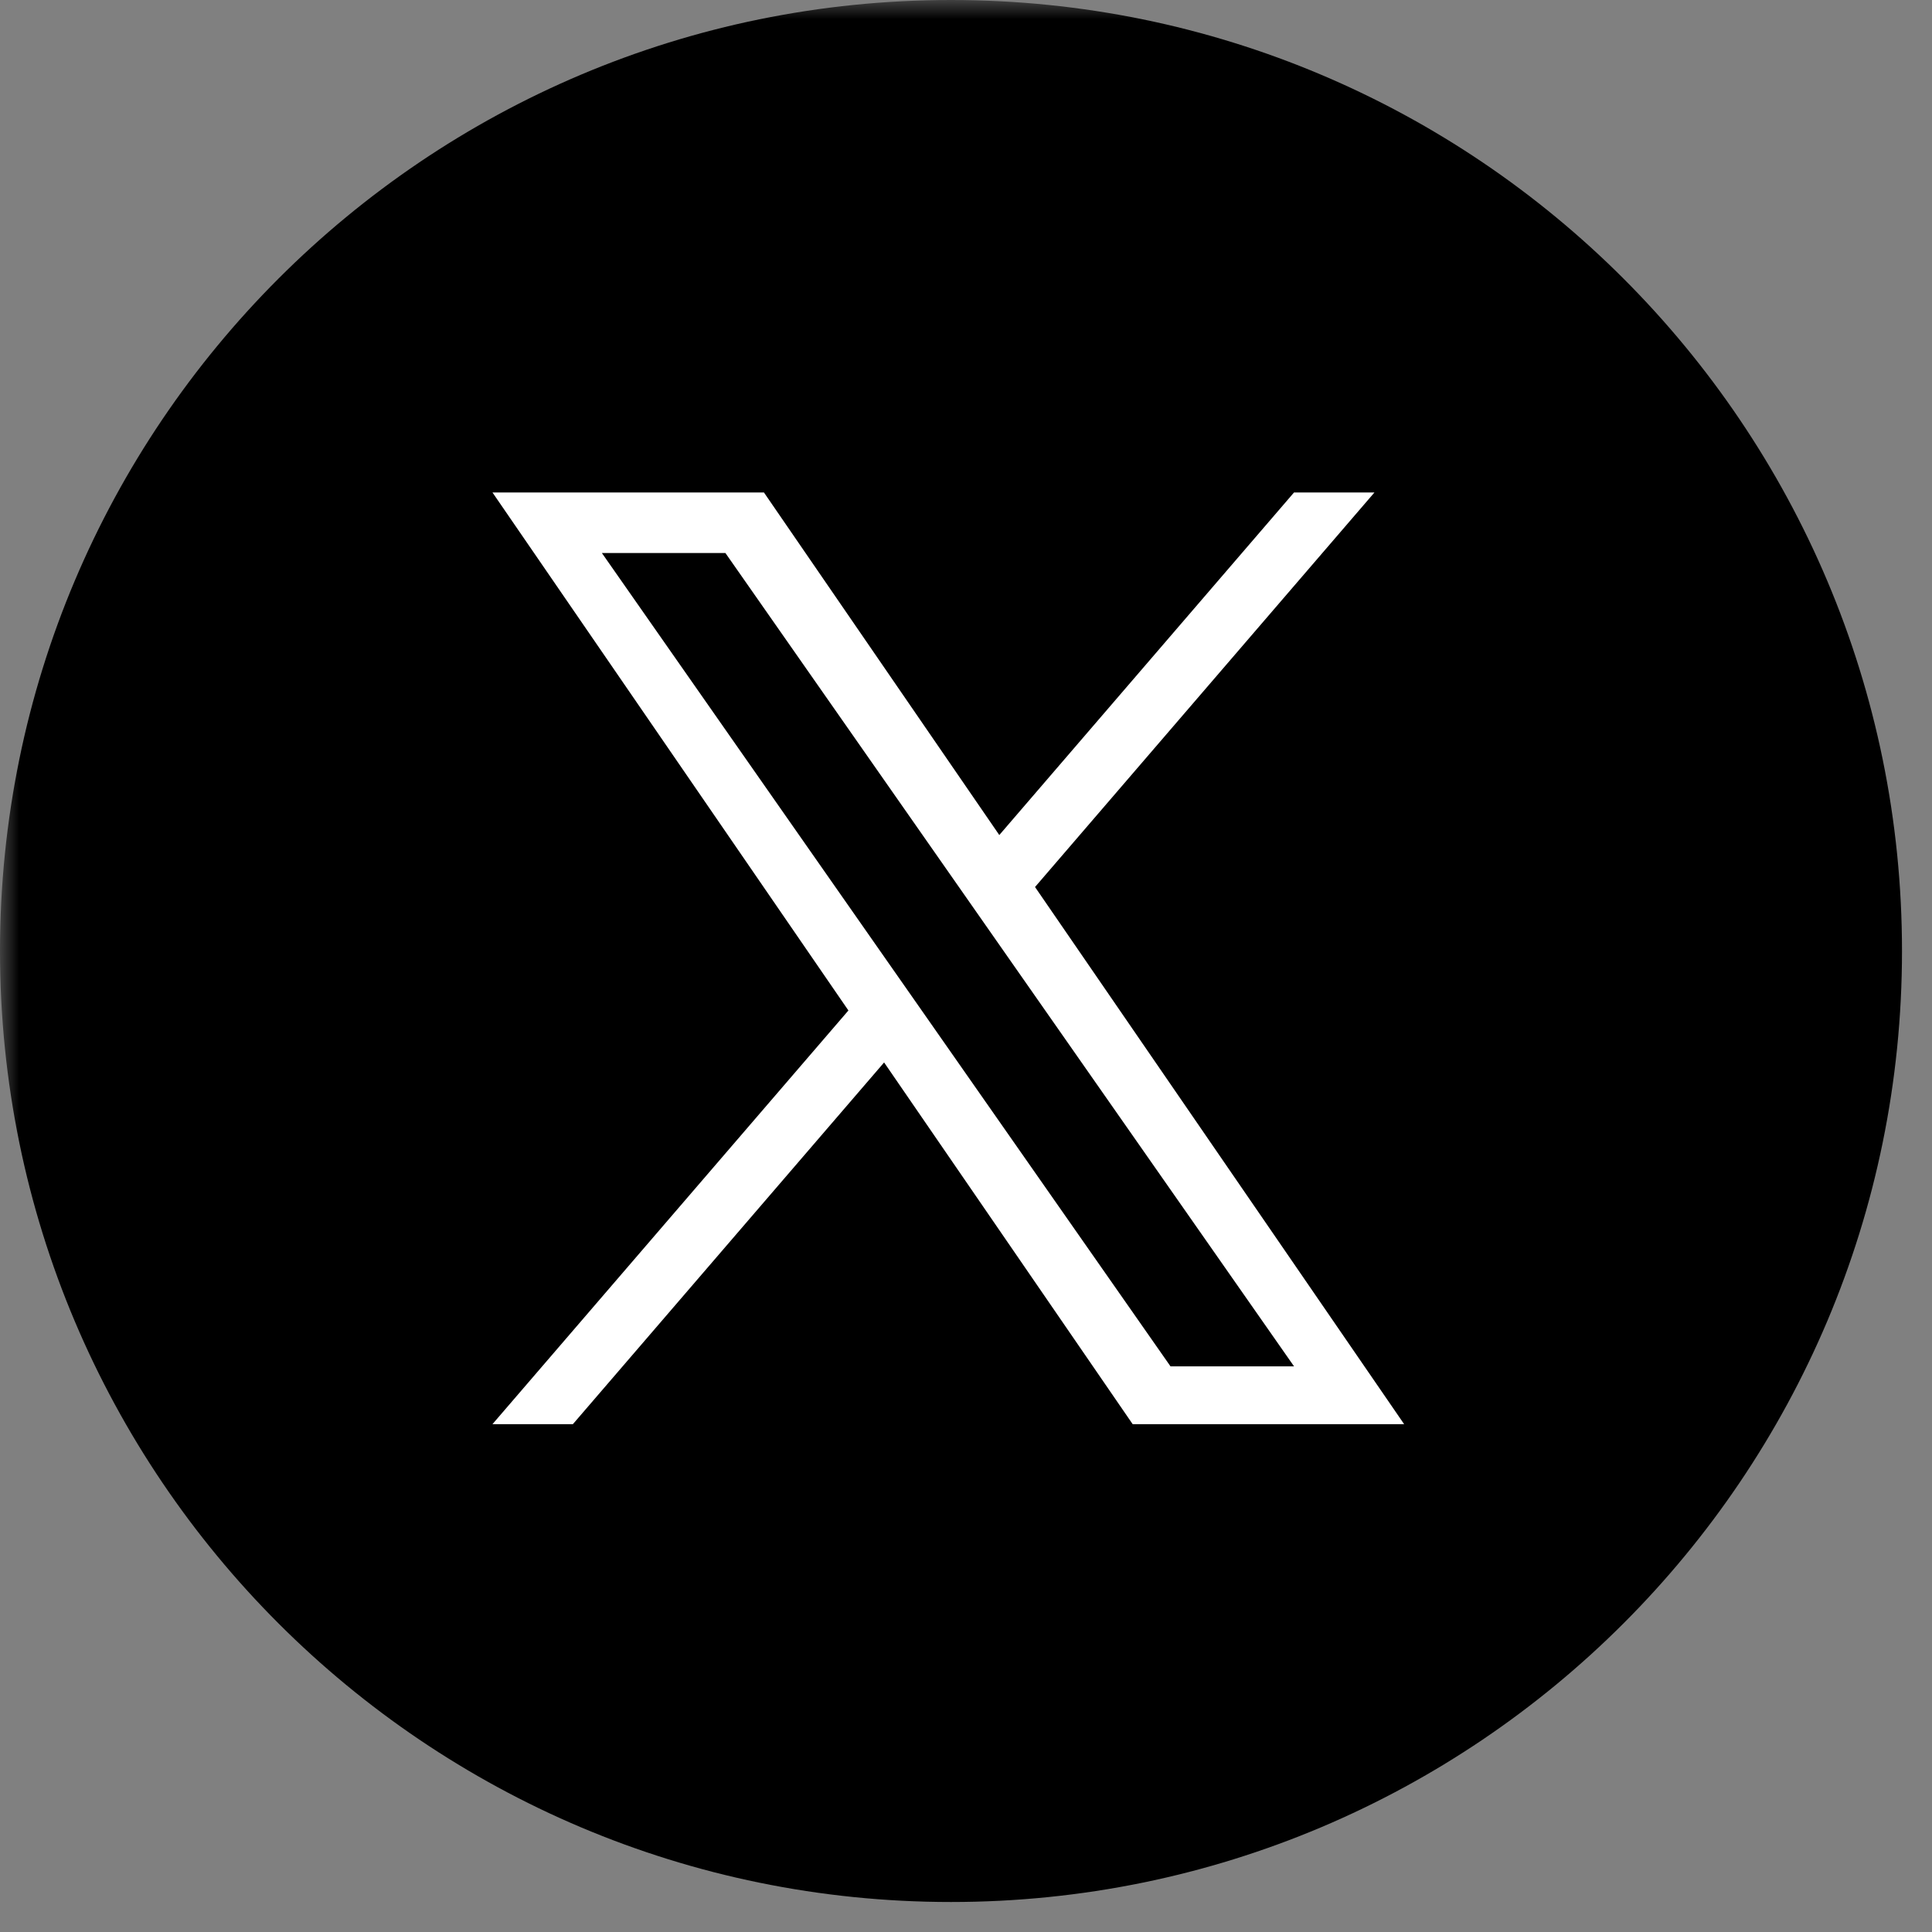 <svg width="51" height="51" viewBox="0 0 51 51" fill="none" xmlns="http://www.w3.org/2000/svg">
<rect x="0" y="0" width="51" height="51" fill="#808080" stroke="none"/>
<g clip-path="url(#clip0_16_2049)">
<mask id="mask0_16_2049" style="mask-type:luminance" maskUnits="userSpaceOnUse" x="0" y="0" width="51" height="51">
<path d="M0 0H51V51H0V0Z" fill="white"/>
</mask>
<g mask="url(#mask0_16_2049)">
<path d="M25.104 50.208C38.969 50.208 50.208 38.968 50.208 25.104C50.208 11.239 38.968 0 25.104 0C11.239 0 0 11.24 0 25.104C0 38.969 11.24 50.208 25.104 50.208Z" fill="black"/>
<path d="M27.323 23.414L36.282 13H34.159L26.379 22.043L20.166 13H13L22.396 26.674L13 37.594H15.123L23.338 28.046L29.9 37.595H37.066L27.322 23.415L27.323 23.414ZM24.415 26.794L23.463 25.433L15.888 14.598H19.149L25.262 23.342L26.214 24.704L34.16 36.069H30.899L24.415 26.794Z" fill="white"/>
</g>
</g>
<defs>
<clipPath id="clip0_16_2049">
<rect width="51" height="51" fill="white"/>
</clipPath>
</defs>
</svg>

